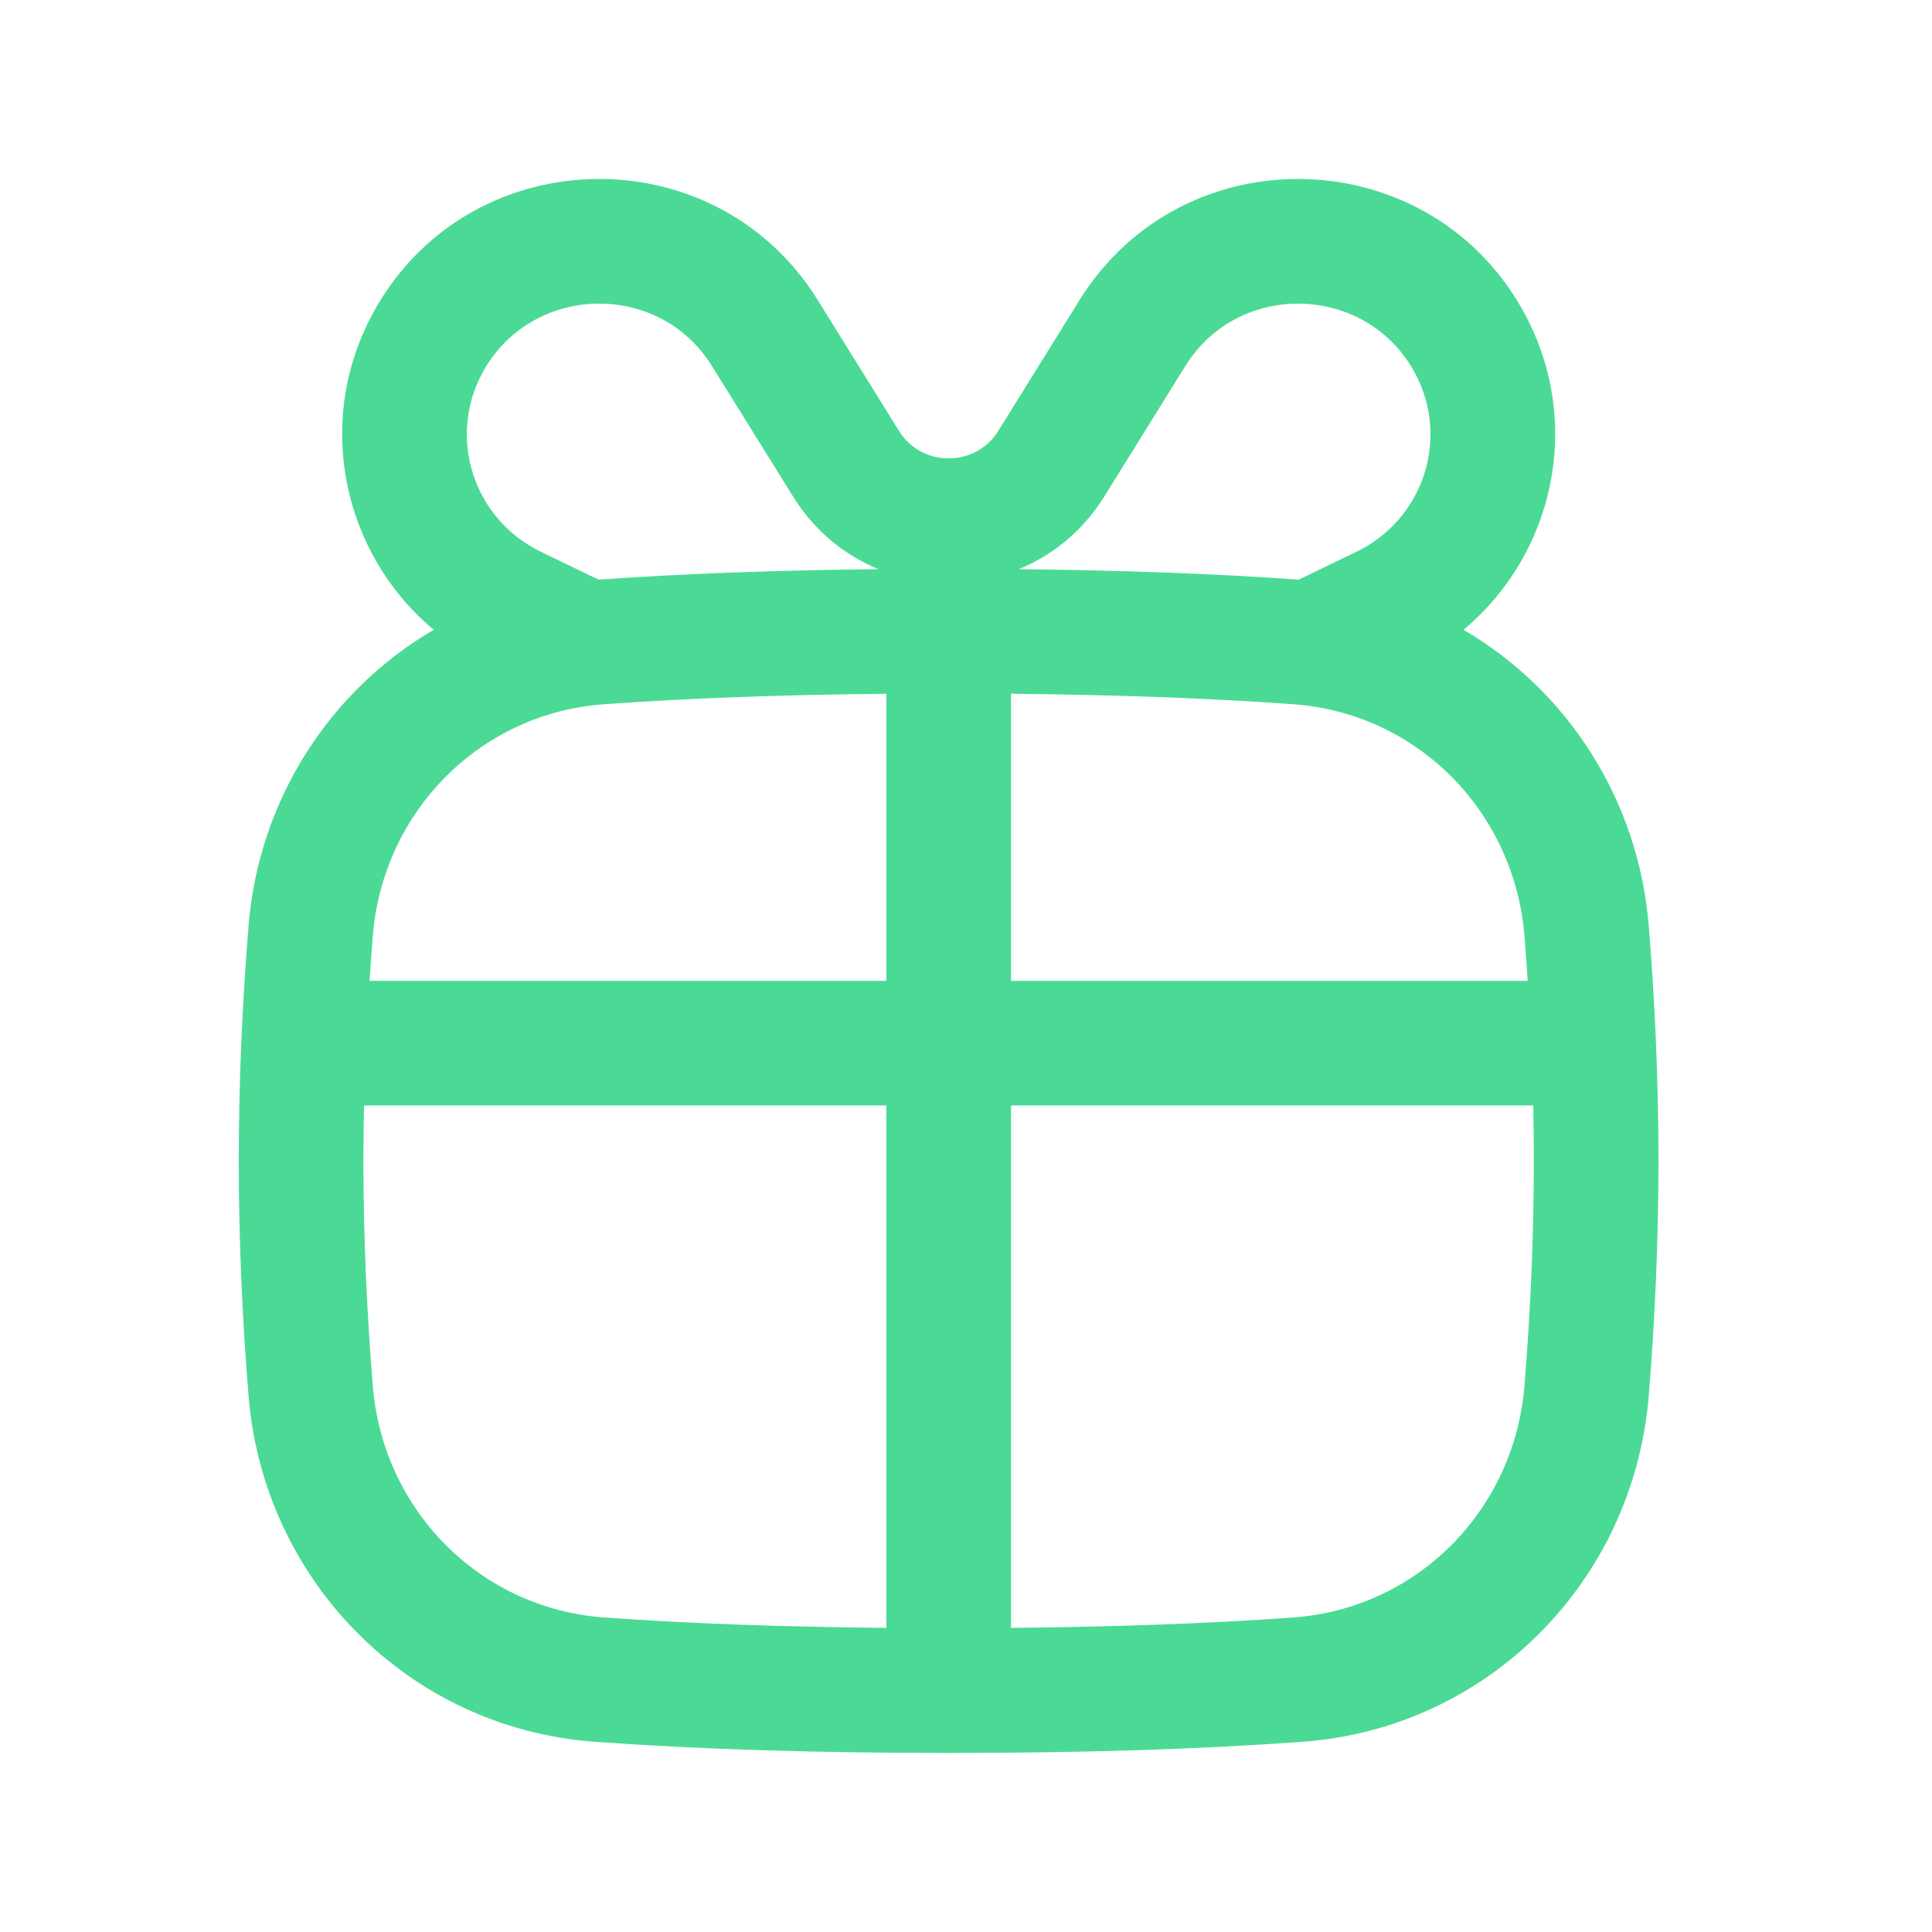 <svg width="31" height="31" viewBox="0 0 31 31" fill="none" xmlns="http://www.w3.org/2000/svg">
<path d="M24.602 17.738H16.222V26.12C17.887 26.104 19.386 26.052 20.753 25.953C22.736 25.809 24.298 24.238 24.461 22.234C24.557 21.053 24.611 19.852 24.611 18.627C24.611 18.329 24.608 18.033 24.602 17.738ZM16.222 15.738H24.513C24.497 15.497 24.48 15.258 24.461 15.019C24.298 13.015 22.736 11.444 20.753 11.3C19.386 11.201 17.887 11.148 16.222 11.132V15.738ZM14.222 11.132C12.556 11.148 11.057 11.201 9.69 11.3C7.707 11.444 6.144 13.014 5.981 15.019C5.962 15.258 5.946 15.497 5.93 15.738H14.222V11.132ZM11.423 5.872C10.561 4.485 8.501 4.555 7.735 5.993C7.18 7.035 7.601 8.332 8.68 8.854L9.604 9.301C10.976 9.203 12.463 9.15 14.096 9.133C13.556 8.911 13.071 8.524 12.726 7.968L11.423 5.872ZM22.708 5.993C21.942 4.555 19.882 4.485 19.02 5.872L17.718 7.968C17.372 8.524 16.887 8.911 16.347 9.133C17.98 9.15 19.467 9.203 20.838 9.301L21.764 8.854C22.843 8.332 23.263 7.035 22.708 5.993ZM5.831 18.627C5.831 19.852 5.886 21.053 5.981 22.234C6.144 24.238 7.707 25.809 9.69 25.953C11.057 26.052 12.556 26.104 14.222 26.12V17.738H5.841C5.835 18.033 5.831 18.329 5.831 18.627ZM26.611 18.627C26.611 19.911 26.555 21.166 26.455 22.396C26.214 25.361 23.887 27.731 20.898 27.948C19.202 28.071 17.329 28.127 15.222 28.127C13.114 28.127 11.241 28.071 9.546 27.948C6.556 27.731 4.229 25.361 3.988 22.396C3.888 21.166 3.831 19.911 3.831 18.627C3.831 17.342 3.888 16.086 3.988 14.857C4.153 12.827 5.296 11.077 6.959 10.105C5.51 8.895 5.04 6.798 5.97 5.052C7.461 2.252 11.448 2.122 13.122 4.816L14.424 6.913C14.791 7.503 15.651 7.503 16.019 6.913L17.321 4.816C18.995 2.122 22.982 2.252 24.474 5.052C25.404 6.799 24.933 8.895 23.483 10.105C25.147 11.077 26.29 12.827 26.455 14.857C26.555 16.086 26.611 17.342 26.611 18.627Z" fill="#4BDA95"/>
</svg>
